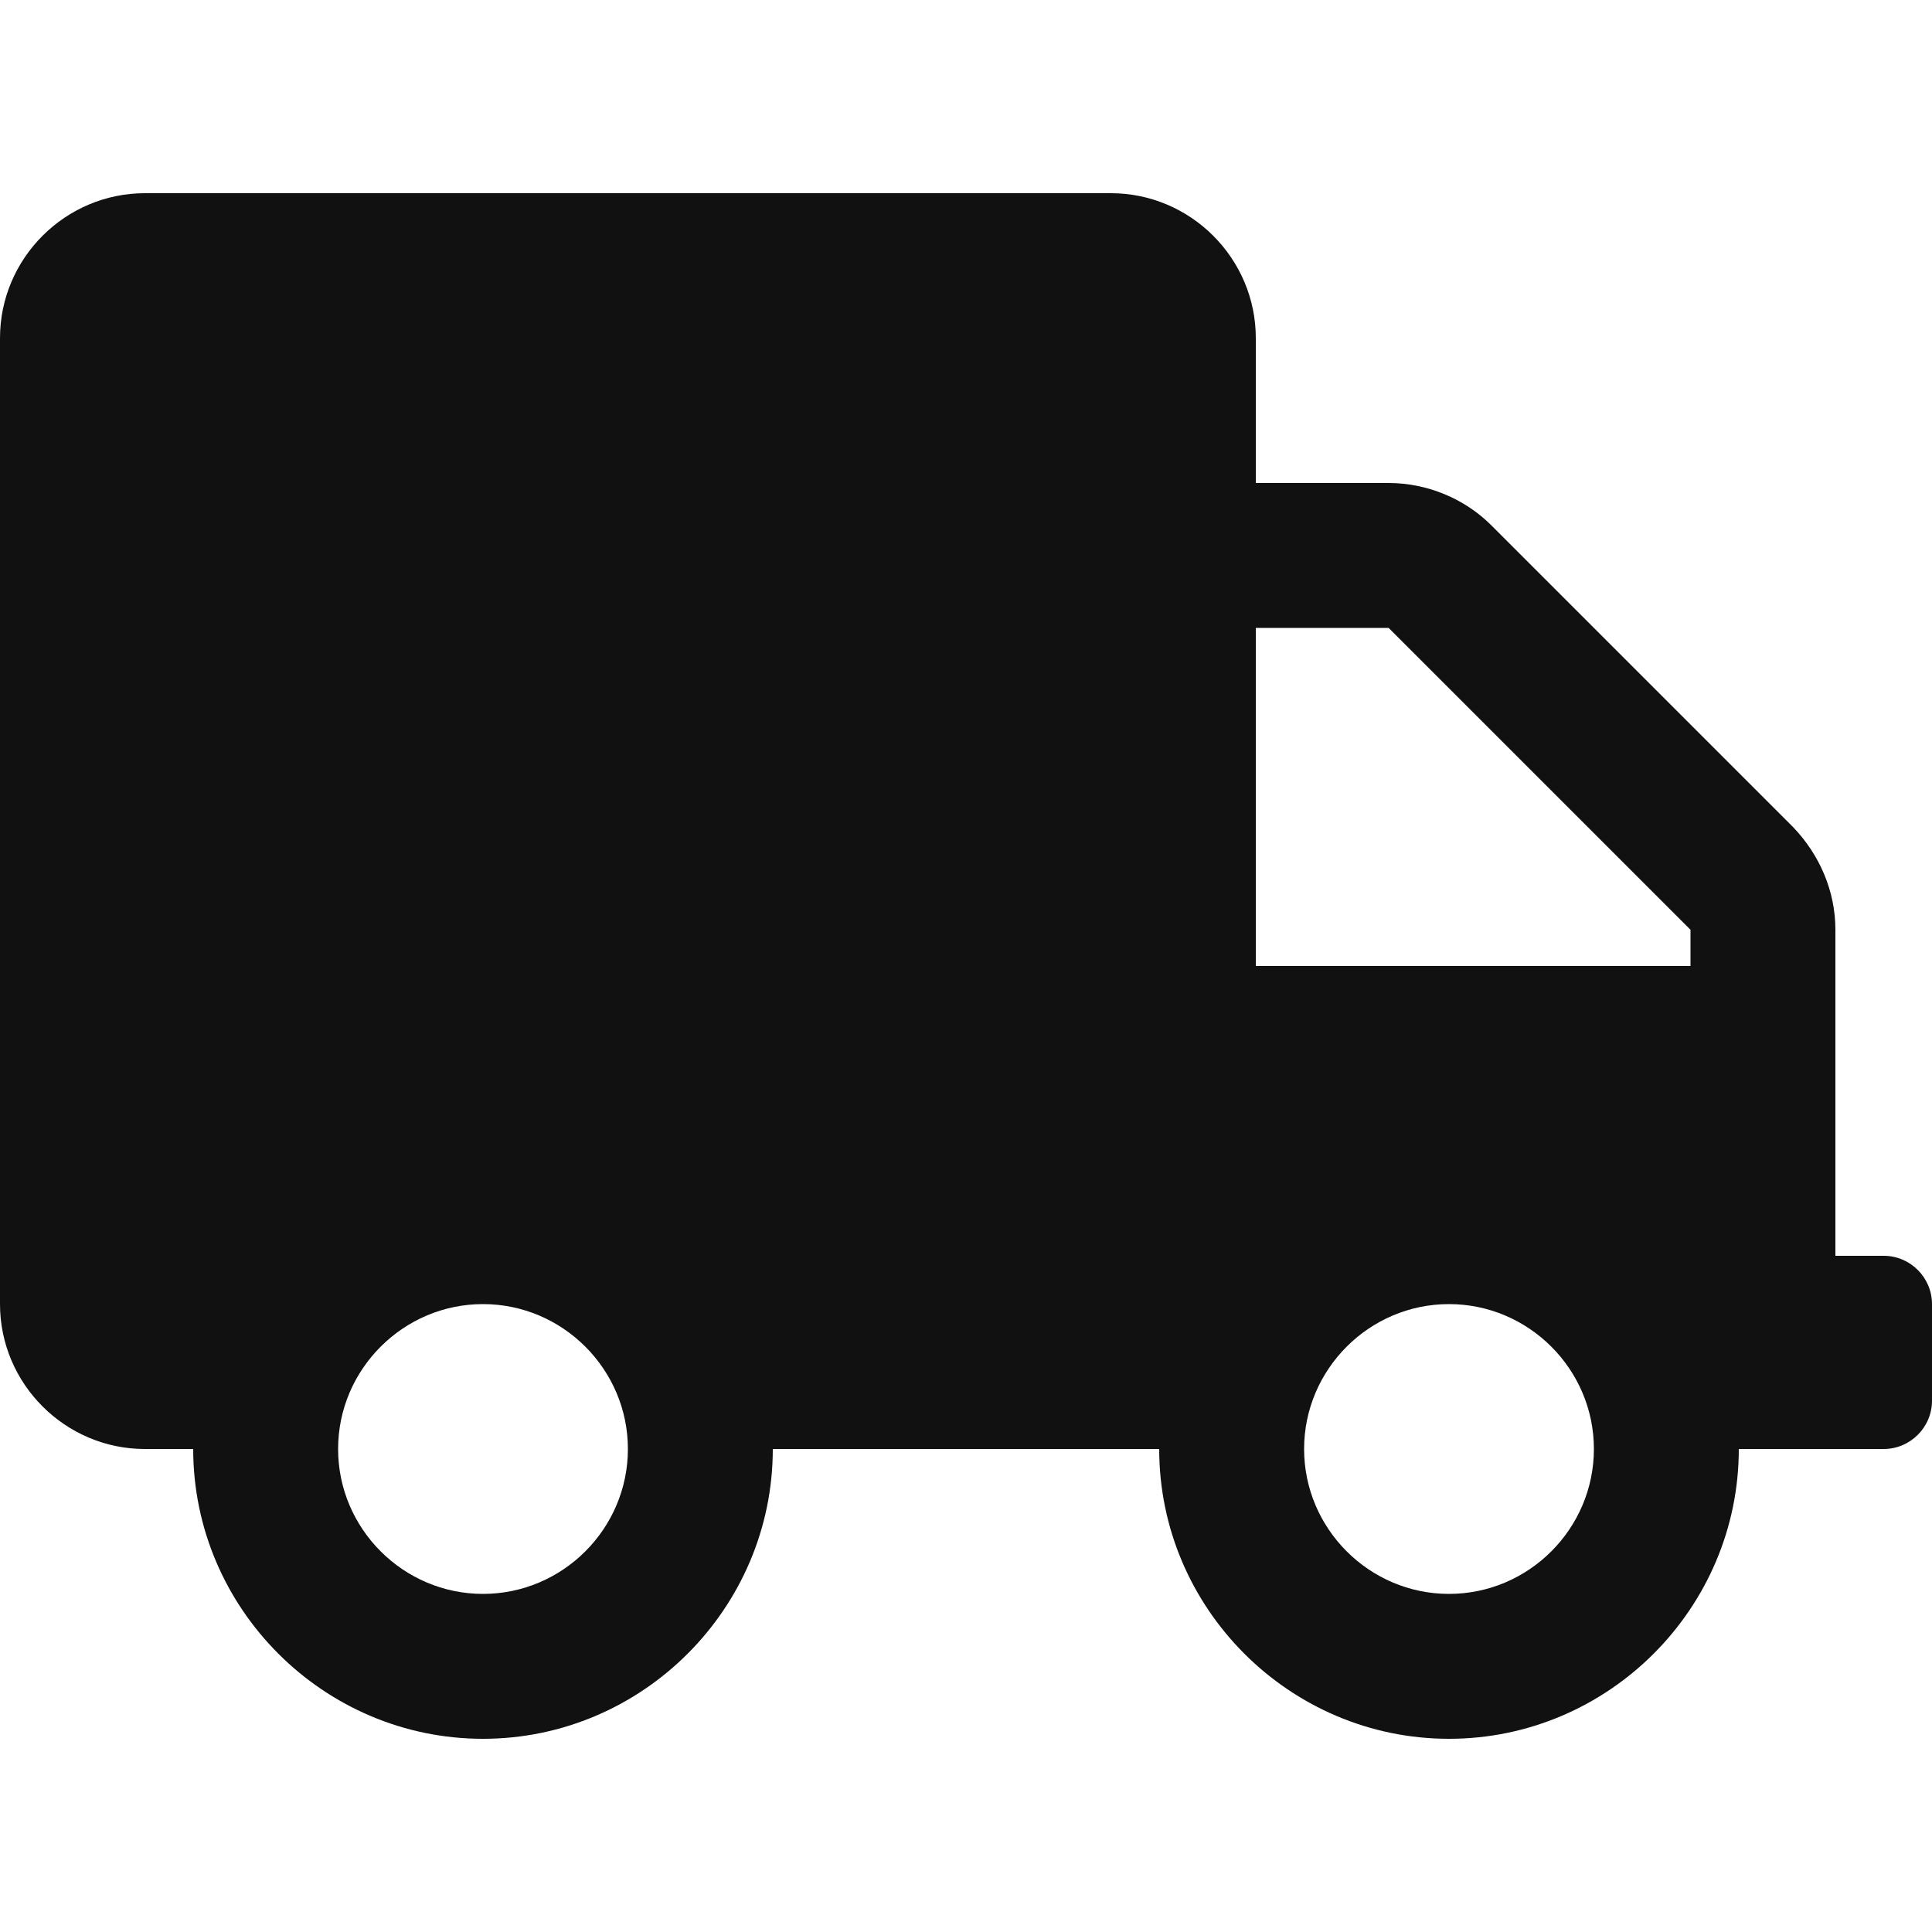 <?xml version="1.0" encoding="utf-8"?>
<!-- Generator: Adobe Illustrator 22.0.1, SVG Export Plug-In . SVG Version: 6.00 Build 0)  -->
<svg version="1.1" id="レイヤー_1" xmlns="http://www.w3.org/2000/svg" xmlns:xlink="http://www.w3.org/1999/xlink" x="0px"
	 y="0px" viewBox="0 0 160 160" style="enable-background:new 0 0 160 160;" xml:space="preserve">
<style type="text/css">
	.st0{fill:#111;}
</style>
<title>e-reverse.com</title>
<path class="st0" d="M156,104h-4V77c0-3.2-1.3-6.2-3.5-8.5l-25-25c-2.2-2.2-5.3-3.5-8.5-3.5h-11V28c0-6.6-5.4-12-12-12H12
	C5.4,16,0,21.4,0,28v80c0,6.6,5.4,12,12,12h4c0,13.2,10.8,24,24,24s24-10.8,24-24h32c0,13.2,10.8,24,24,24s24-10.8,24-24h12
	c2.2,0,4-1.8,4-4v-8C160,105.8,158.2,104,156,104z M40,132c-6.6,0-12-5.4-12-12s5.4-12,12-12s12,5.4,12,12S46.6,132,40,132z
	 M120,132c-6.6,0-12-5.4-12-12s5.4-12,12-12s12,5.4,12,12S126.6,132,120,132z M140,80h-36V52h11l25,25V80z"/>
</svg>
